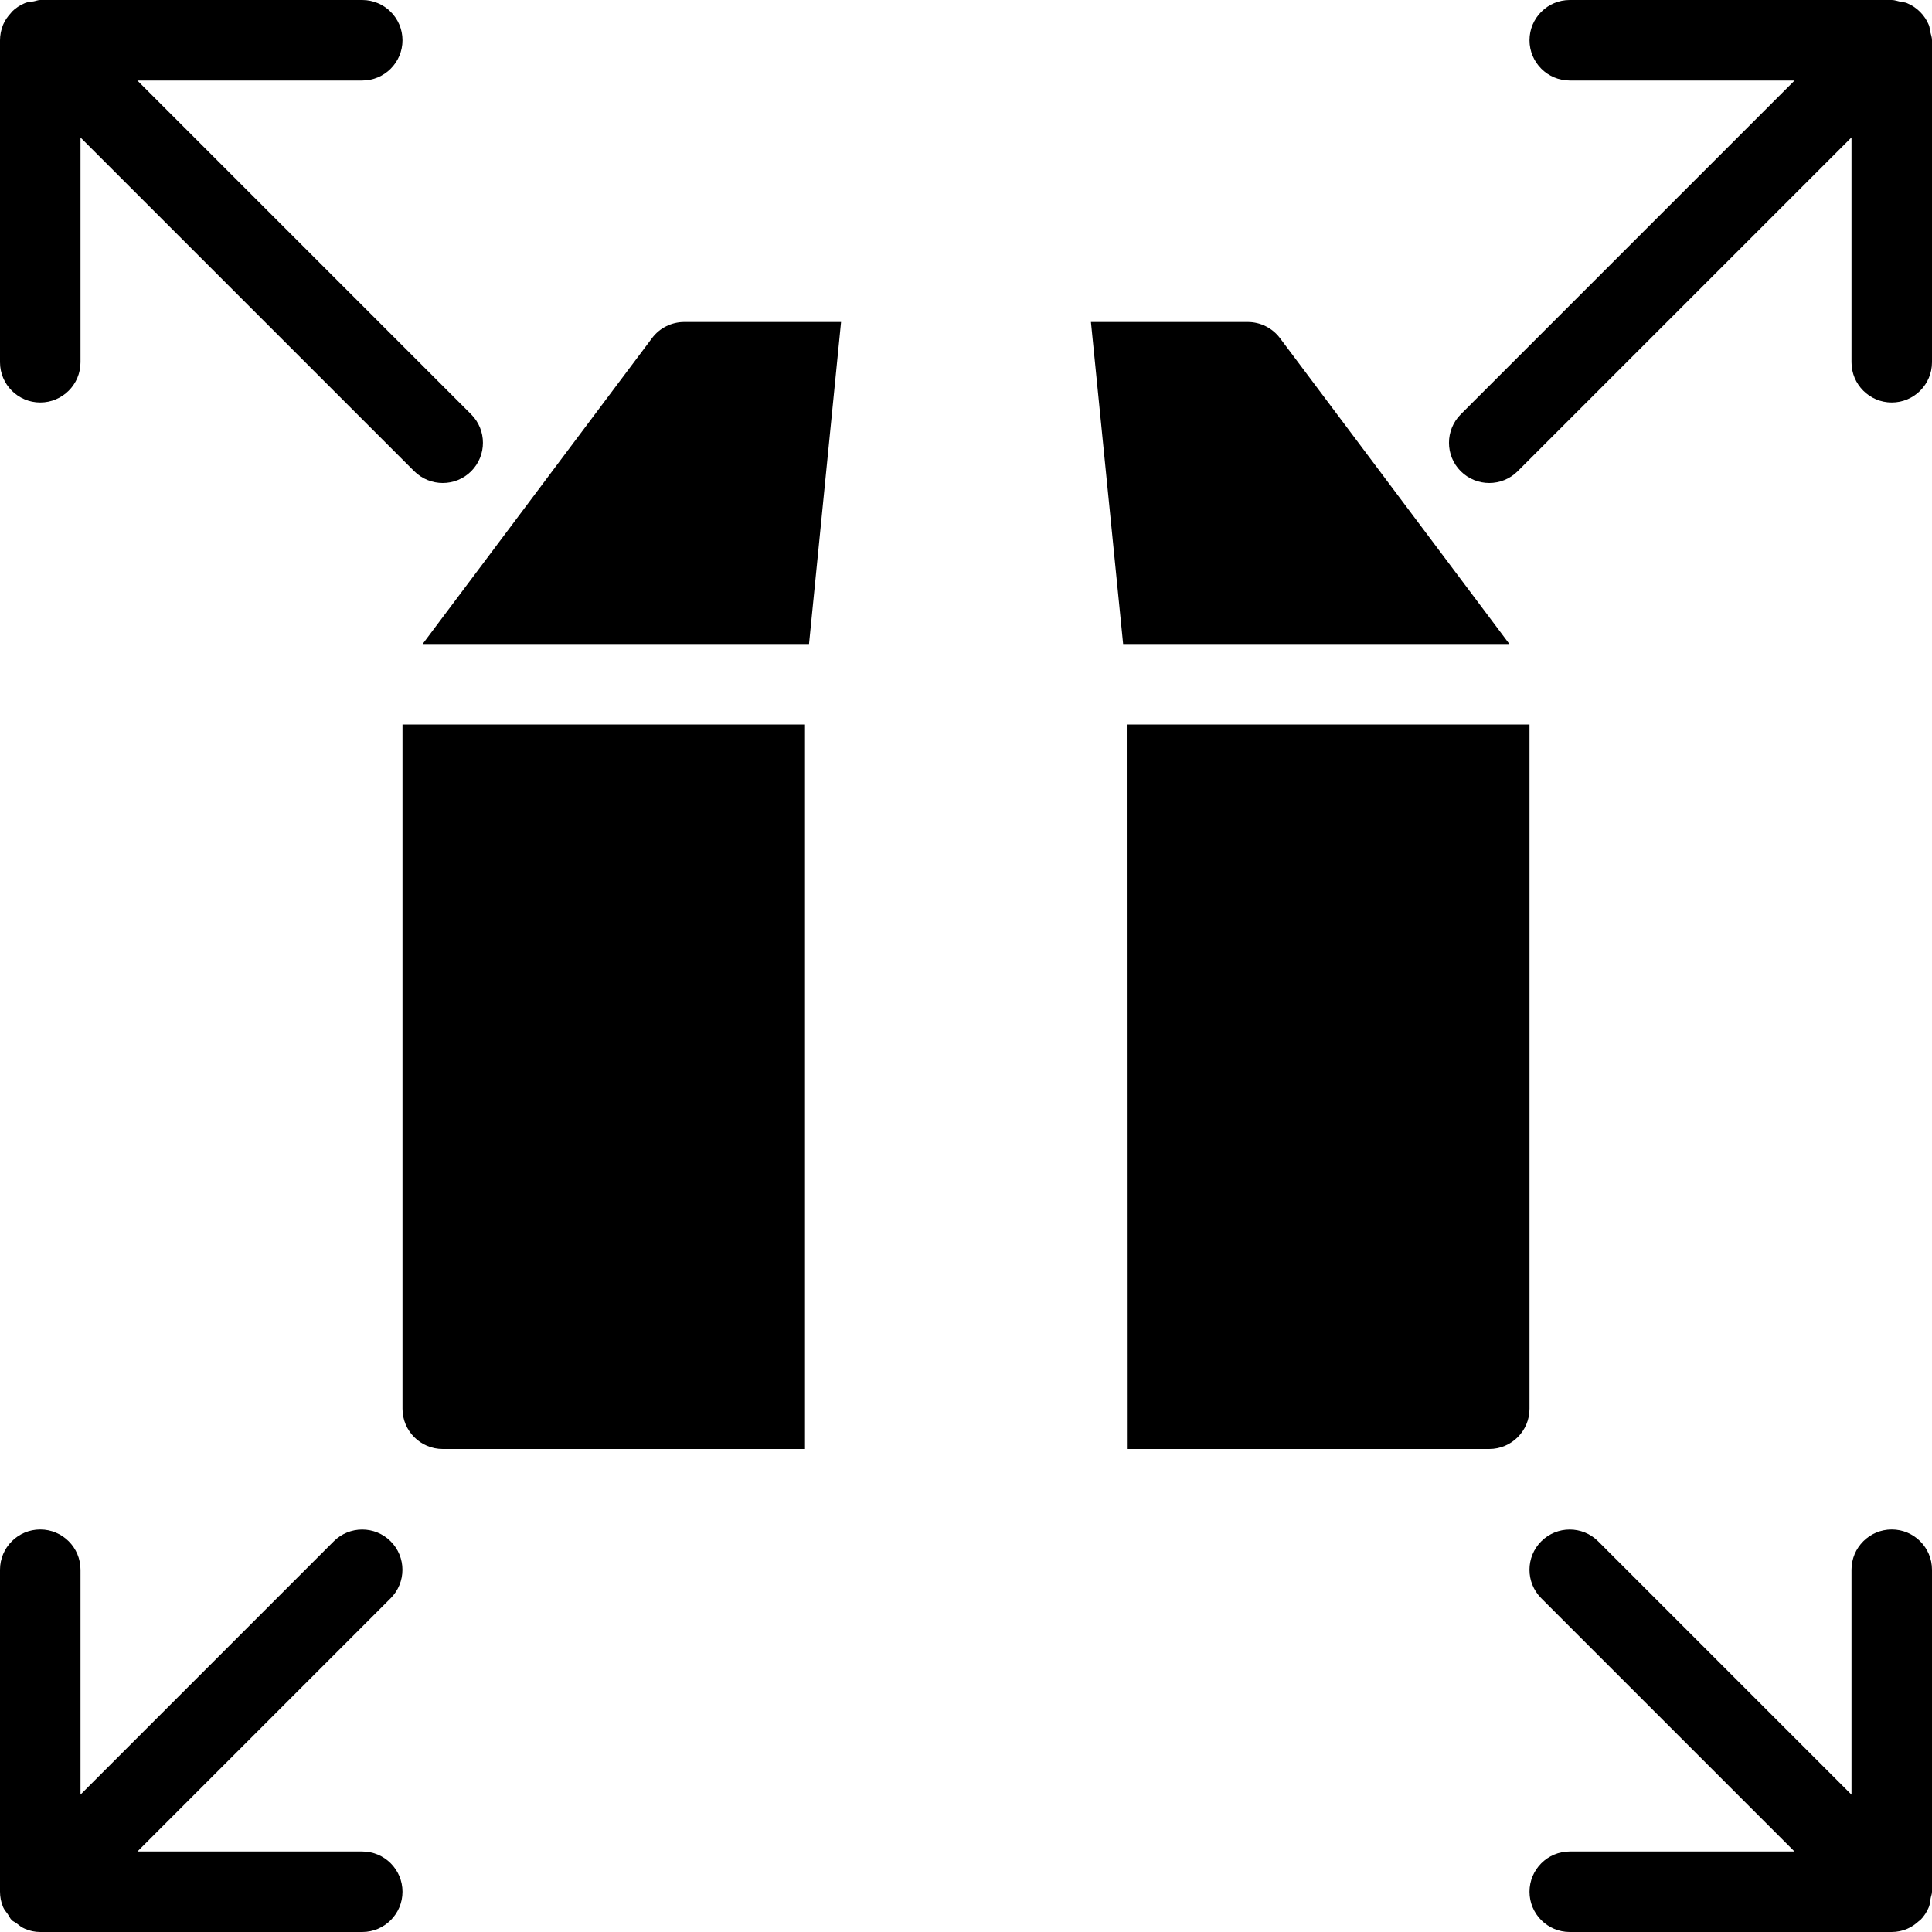 <?xml version="1.0" encoding="UTF-8"?>
<svg xmlns="http://www.w3.org/2000/svg" xmlns:xlink="http://www.w3.org/1999/xlink" width="375pt" height="375pt" viewBox="0 0 375 375" version="1.2">
<g id="surface1">
<path style=" stroke:none;fill-rule:nonzero;fill:rgb(0%,0%,0%);fill-opacity:1;" d="M 78.125 273.438 C 78.125 277.75 81.625 281.25 85.938 281.25 L 156.25 281.25 L 156.25 140.625 L 78.125 140.625 Z M 374.656 6.141 C 374.562 5.719 374.562 5.266 374.391 4.859 C 373.594 2.922 372.062 1.391 370.125 0.594 C 369.719 0.422 369.281 0.438 368.844 0.328 C 368.312 0.219 367.781 0 367.188 0 L 304.688 0 C 300.375 0 296.875 3.5 296.875 7.812 C 296.875 12.125 300.375 15.625 304.688 15.625 L 348.328 15.625 L 283.531 80.422 C 280.484 83.469 280.484 88.422 283.531 91.469 C 285.062 92.984 287.062 93.75 289.062 93.75 C 291.062 93.75 293.062 92.984 294.578 91.469 L 359.375 26.672 L 359.375 70.312 C 359.375 74.625 362.875 78.125 367.188 78.125 C 371.5 78.125 375 74.625 375 70.312 L 375 7.812 C 375 7.219 374.781 6.688 374.656 6.141 Z M 126.562 65.625 L 82.031 125 L 157.031 125 L 163.25 62.5 L 132.812 62.5 C 130.359 62.5 128.031 63.656 126.562 65.625 Z M 7.812 78.125 C 12.125 78.125 15.625 74.625 15.625 70.312 L 15.625 26.688 L 80.406 91.469 C 81.938 92.984 83.938 93.75 85.938 93.75 C 87.938 93.75 89.938 92.984 91.453 91.469 C 94.5 88.422 94.5 83.469 91.453 80.422 L 26.656 15.625 L 70.312 15.625 C 74.625 15.625 78.125 12.125 78.125 7.812 C 78.125 3.5 74.625 0 70.312 0 L 7.812 0 C 7.359 0 6.953 0.188 6.516 0.266 C 5.953 0.359 5.375 0.375 4.844 0.594 C 3.875 1 3.016 1.562 2.281 2.297 C 2.219 2.359 2.203 2.453 2.125 2.516 C 1.5 3.188 0.953 3.953 0.594 4.812 C 0.203 5.797 0 6.812 0 7.844 L 0 70.312 C 0 74.625 3.5 78.125 7.812 78.125 Z M 70.312 359.375 L 26.672 359.375 L 75.828 310.219 C 78.875 307.172 78.875 302.219 75.828 299.172 C 72.781 296.125 67.828 296.125 64.781 299.172 L 15.625 348.328 L 15.625 304.688 C 15.625 300.375 12.125 296.875 7.812 296.875 C 3.5 296.875 0 300.375 0 304.688 L 0 367.172 C 0 368.203 0.203 369.234 0.609 370.188 C 0.828 370.703 1.203 371.094 1.516 371.547 C 1.781 371.938 1.938 372.359 2.281 372.703 C 2.547 372.953 2.875 373.062 3.156 373.281 C 3.688 373.688 4.203 374.125 4.828 374.375 C 5.781 374.797 6.797 375 7.812 375 L 70.312 375 C 74.625 375 78.125 371.5 78.125 367.188 C 78.125 362.875 74.625 359.375 70.312 359.375 Z M 367.188 296.875 C 362.875 296.875 359.375 300.375 359.375 304.688 L 359.375 348.344 L 310.203 299.172 C 307.156 296.125 302.203 296.125 299.156 299.172 C 296.109 302.219 296.109 307.172 299.156 310.219 L 348.312 359.375 L 304.688 359.375 C 300.375 359.375 296.875 362.875 296.875 367.188 C 296.875 371.5 300.375 375 304.688 375 L 367.188 375 C 368.203 375 369.219 374.797 370.172 374.391 C 371.047 374.031 371.797 373.484 372.484 372.859 C 372.547 372.797 372.641 372.781 372.703 372.719 C 373.422 372 374 371.125 374.391 370.172 C 374.609 369.625 374.641 369.062 374.734 368.484 C 374.812 368.047 375 367.641 375 367.188 L 375 304.688 C 375 300.375 371.5 296.875 367.188 296.875 Z M 248.438 65.625 C 246.953 63.656 244.641 62.5 242.188 62.5 L 211.75 62.5 L 218 125 L 292.969 125 Z M 296.875 140.625 L 218.703 140.625 L 218.734 281.25 L 289.062 281.25 C 293.375 281.25 296.875 277.75 296.875 273.438 Z M 296.875 140.625 "/>
</g>
</svg>
